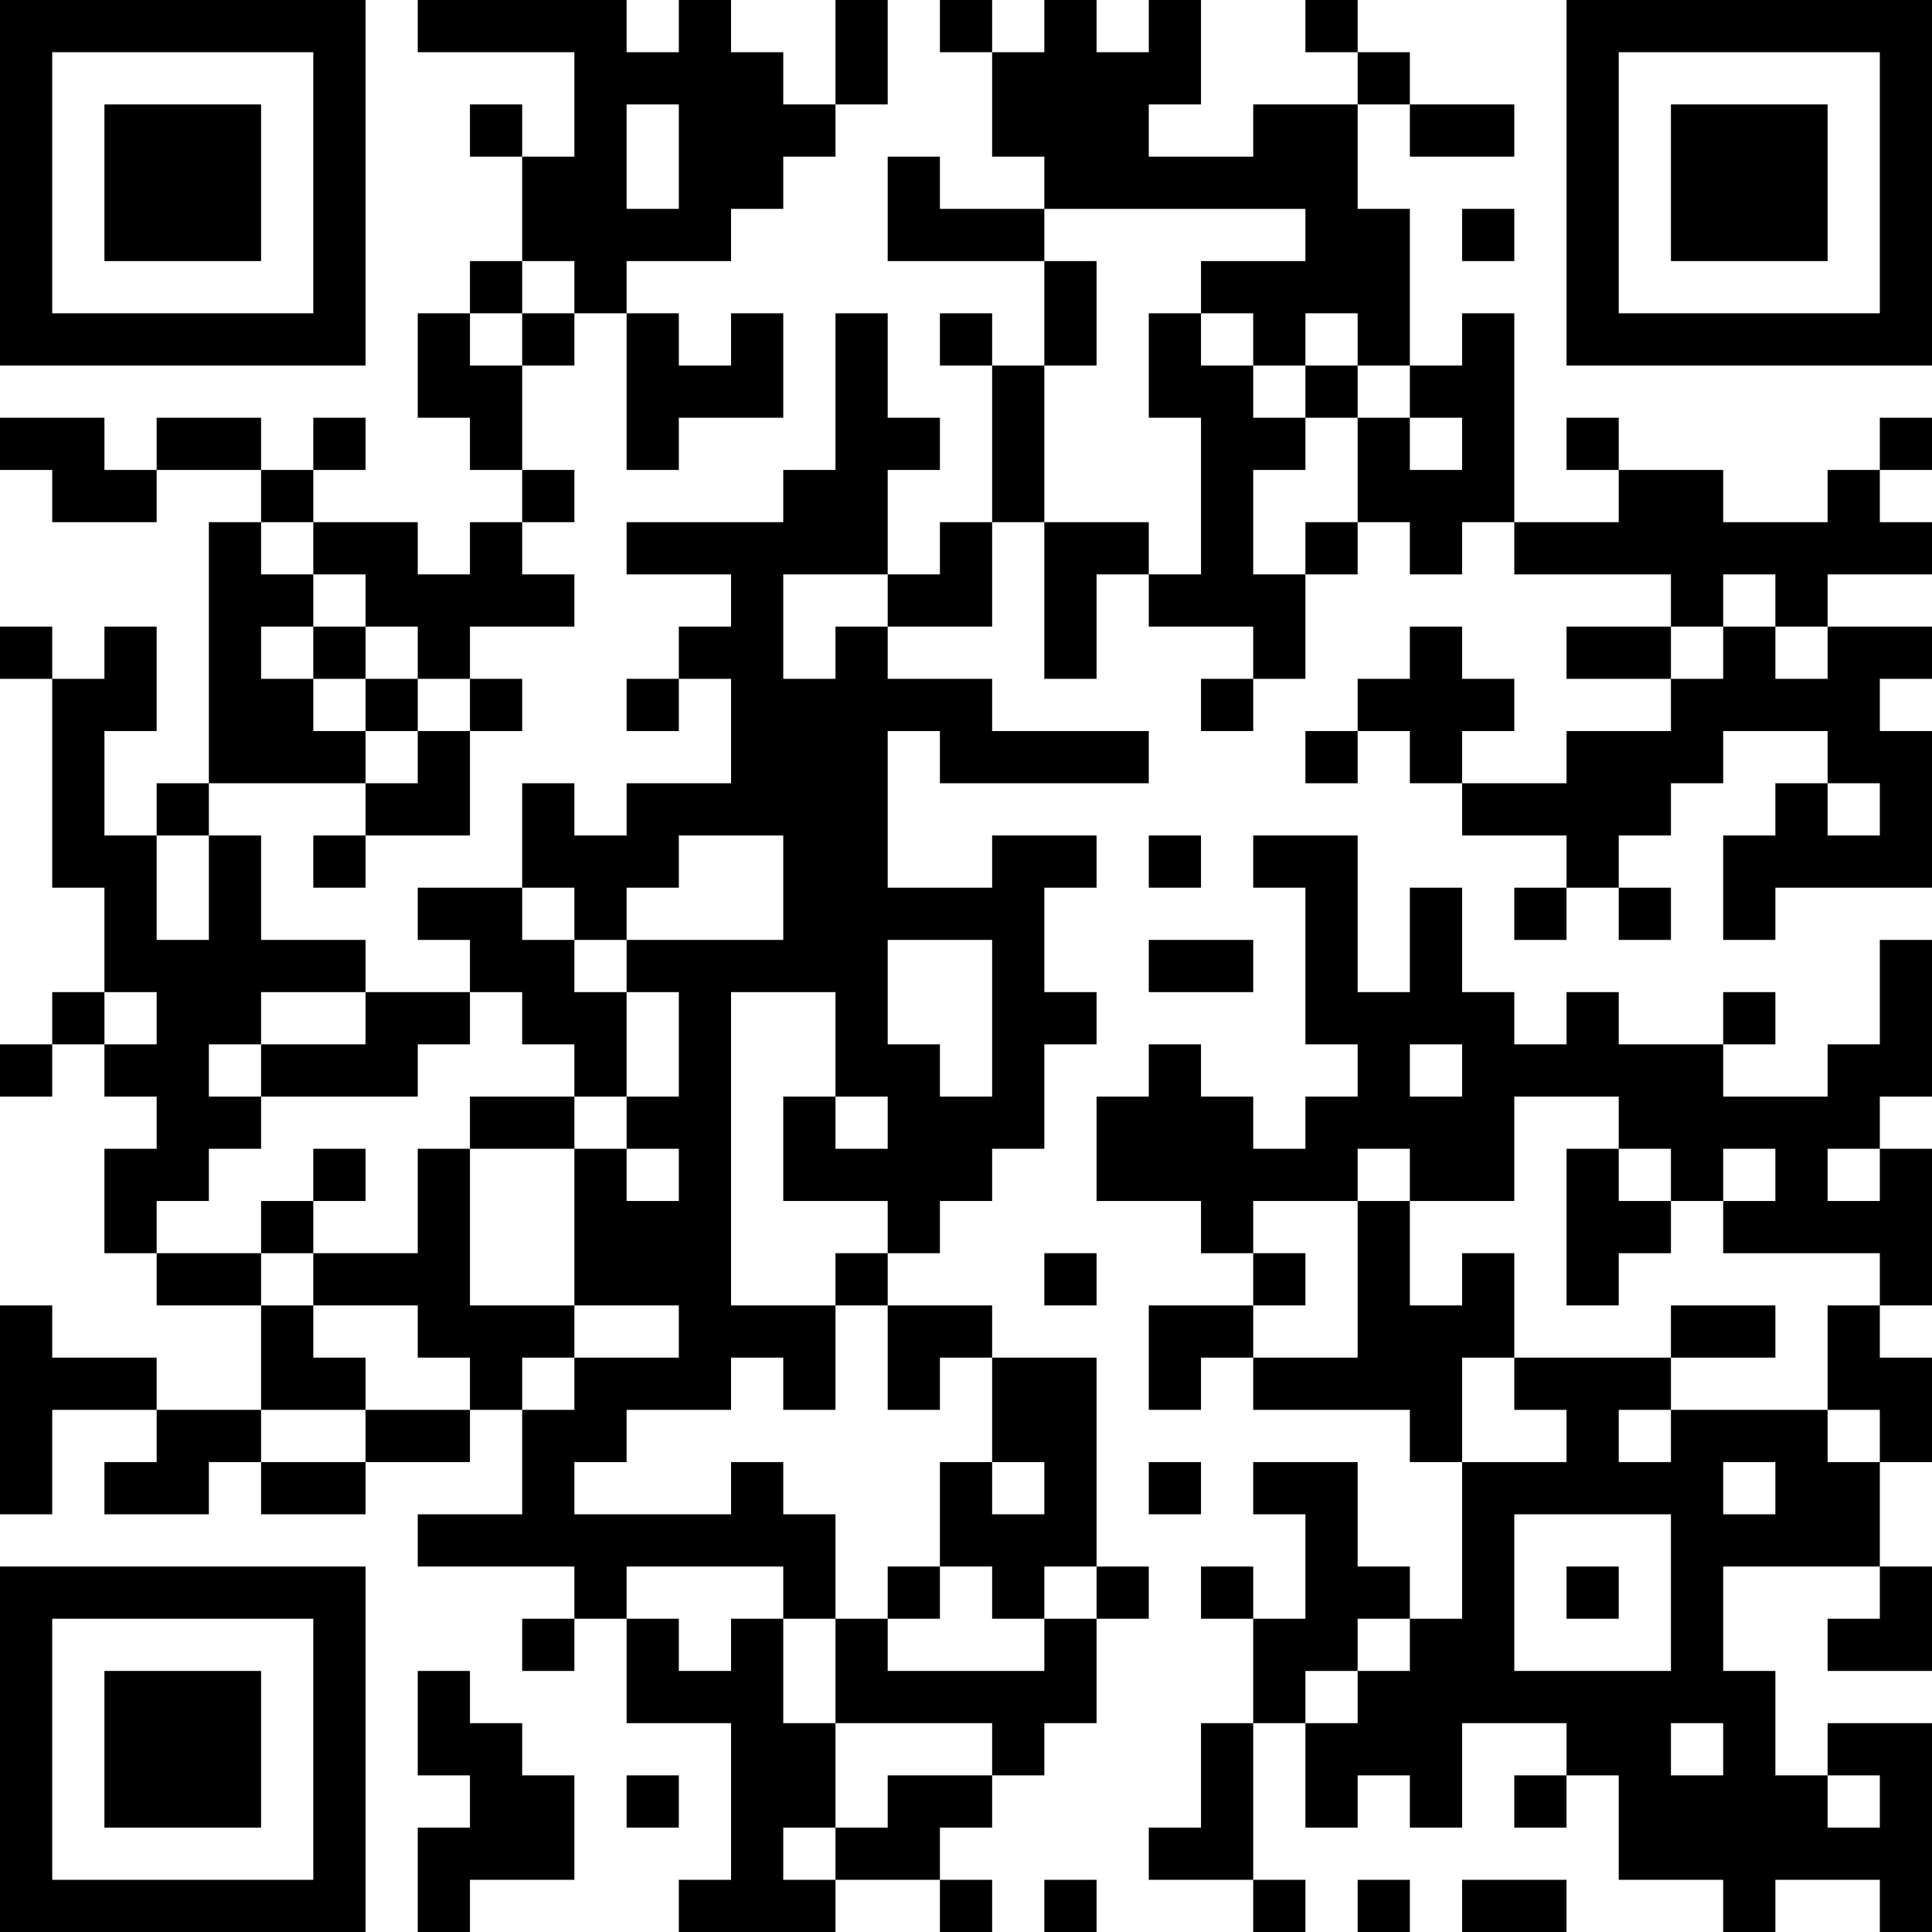 <?xml version="1.0" encoding="UTF-8"?>
<svg xmlns="http://www.w3.org/2000/svg" version="1.1" width="400" height="400" viewBox="0 0 400 400"><rect x="0" y="0" width="400" height="400" fill="#ffffff"/><g transform="scale(10.811)"><g transform="translate(0,0)"><path fill-rule="evenodd" d="M8 0L8 1L11 1L11 3L10 3L10 2L9 2L9 3L10 3L10 5L9 5L9 6L8 6L8 8L9 8L9 9L10 9L10 10L9 10L9 11L8 11L8 10L6 10L6 9L7 9L7 8L6 8L6 9L5 9L5 8L3 8L3 9L2 9L2 8L0 8L0 9L1 9L1 10L3 10L3 9L5 9L5 10L4 10L4 15L3 15L3 16L2 16L2 14L3 14L3 12L2 12L2 13L1 13L1 12L0 12L0 13L1 13L1 17L2 17L2 19L1 19L1 20L0 20L0 21L1 21L1 20L2 20L2 21L3 21L3 22L2 22L2 24L3 24L3 25L5 25L5 27L3 27L3 26L1 26L1 25L0 25L0 29L1 29L1 27L3 27L3 28L2 28L2 29L4 29L4 28L5 28L5 29L7 29L7 28L9 28L9 27L10 27L10 29L8 29L8 30L11 30L11 31L10 31L10 32L11 32L11 31L12 31L12 33L14 33L14 36L13 36L13 37L16 37L16 36L18 36L18 37L19 37L19 36L18 36L18 35L19 35L19 34L20 34L20 33L21 33L21 31L22 31L22 30L21 30L21 26L19 26L19 25L17 25L17 24L18 24L18 23L19 23L19 22L20 22L20 20L21 20L21 19L20 19L20 17L21 17L21 16L19 16L19 17L17 17L17 14L18 14L18 15L22 15L22 14L19 14L19 13L17 13L17 12L19 12L19 10L20 10L20 13L21 13L21 11L22 11L22 12L24 12L24 13L23 13L23 14L24 14L24 13L25 13L25 11L26 11L26 10L27 10L27 11L28 11L28 10L29 10L29 11L32 11L32 12L30 12L30 13L32 13L32 14L30 14L30 15L28 15L28 14L29 14L29 13L28 13L28 12L27 12L27 13L26 13L26 14L25 14L25 15L26 15L26 14L27 14L27 15L28 15L28 16L30 16L30 17L29 17L29 18L30 18L30 17L31 17L31 18L32 18L32 17L31 17L31 16L32 16L32 15L33 15L33 14L35 14L35 15L34 15L34 16L33 16L33 18L34 18L34 17L37 17L37 14L36 14L36 13L37 13L37 12L35 12L35 11L37 11L37 10L36 10L36 9L37 9L37 8L36 8L36 9L35 9L35 10L33 10L33 9L31 9L31 8L30 8L30 9L31 9L31 10L29 10L29 6L28 6L28 7L27 7L27 4L26 4L26 2L27 2L27 3L29 3L29 2L27 2L27 1L26 1L26 0L25 0L25 1L26 1L26 2L24 2L24 3L22 3L22 2L23 2L23 0L22 0L22 1L21 1L21 0L20 0L20 1L19 1L19 0L18 0L18 1L19 1L19 3L20 3L20 4L18 4L18 3L17 3L17 5L20 5L20 7L19 7L19 6L18 6L18 7L19 7L19 10L18 10L18 11L17 11L17 9L18 9L18 8L17 8L17 6L16 6L16 9L15 9L15 10L12 10L12 11L14 11L14 12L13 12L13 13L12 13L12 14L13 14L13 13L14 13L14 15L12 15L12 16L11 16L11 15L10 15L10 17L8 17L8 18L9 18L9 19L7 19L7 18L5 18L5 16L4 16L4 15L7 15L7 16L6 16L6 17L7 17L7 16L9 16L9 14L10 14L10 13L9 13L9 12L11 12L11 11L10 11L10 10L11 10L11 9L10 9L10 7L11 7L11 6L12 6L12 9L13 9L13 8L15 8L15 6L14 6L14 7L13 7L13 6L12 6L12 5L14 5L14 4L15 4L15 3L16 3L16 2L17 2L17 0L16 0L16 2L15 2L15 1L14 1L14 0L13 0L13 1L12 1L12 0ZM12 2L12 4L13 4L13 2ZM20 4L20 5L21 5L21 7L20 7L20 10L22 10L22 11L23 11L23 8L22 8L22 6L23 6L23 7L24 7L24 8L25 8L25 9L24 9L24 11L25 11L25 10L26 10L26 8L27 8L27 9L28 9L28 8L27 8L27 7L26 7L26 6L25 6L25 7L24 7L24 6L23 6L23 5L25 5L25 4ZM28 4L28 5L29 5L29 4ZM10 5L10 6L9 6L9 7L10 7L10 6L11 6L11 5ZM25 7L25 8L26 8L26 7ZM5 10L5 11L6 11L6 12L5 12L5 13L6 13L6 14L7 14L7 15L8 15L8 14L9 14L9 13L8 13L8 12L7 12L7 11L6 11L6 10ZM15 11L15 13L16 13L16 12L17 12L17 11ZM33 11L33 12L32 12L32 13L33 13L33 12L34 12L34 13L35 13L35 12L34 12L34 11ZM6 12L6 13L7 13L7 14L8 14L8 13L7 13L7 12ZM35 15L35 16L36 16L36 15ZM3 16L3 18L4 18L4 16ZM13 16L13 17L12 17L12 18L11 18L11 17L10 17L10 18L11 18L11 19L12 19L12 21L11 21L11 20L10 20L10 19L9 19L9 20L8 20L8 21L5 21L5 20L7 20L7 19L5 19L5 20L4 20L4 21L5 21L5 22L4 22L4 23L3 23L3 24L5 24L5 25L6 25L6 26L7 26L7 27L5 27L5 28L7 28L7 27L9 27L9 26L8 26L8 25L6 25L6 24L8 24L8 22L9 22L9 25L11 25L11 26L10 26L10 27L11 27L11 26L13 26L13 25L11 25L11 22L12 22L12 23L13 23L13 22L12 22L12 21L13 21L13 19L12 19L12 18L15 18L15 16ZM22 16L22 17L23 17L23 16ZM24 16L24 17L25 17L25 20L26 20L26 21L25 21L25 22L24 22L24 21L23 21L23 20L22 20L22 21L21 21L21 23L23 23L23 24L24 24L24 25L22 25L22 27L23 27L23 26L24 26L24 27L27 27L27 28L28 28L28 31L27 31L27 30L26 30L26 28L24 28L24 29L25 29L25 31L24 31L24 30L23 30L23 31L24 31L24 33L23 33L23 35L22 35L22 36L24 36L24 37L25 37L25 36L24 36L24 33L25 33L25 35L26 35L26 34L27 34L27 35L28 35L28 33L30 33L30 34L29 34L29 35L30 35L30 34L31 34L31 36L33 36L33 37L34 37L34 36L36 36L36 37L37 37L37 33L35 33L35 34L34 34L34 32L33 32L33 30L36 30L36 31L35 31L35 32L37 32L37 30L36 30L36 28L37 28L37 26L36 26L36 25L37 25L37 22L36 22L36 21L37 21L37 18L36 18L36 20L35 20L35 21L33 21L33 20L34 20L34 19L33 19L33 20L31 20L31 19L30 19L30 20L29 20L29 19L28 19L28 17L27 17L27 19L26 19L26 16ZM17 18L17 20L18 20L18 21L19 21L19 18ZM22 18L22 19L24 19L24 18ZM2 19L2 20L3 20L3 19ZM14 19L14 25L16 25L16 27L15 27L15 26L14 26L14 27L12 27L12 28L11 28L11 29L14 29L14 28L15 28L15 29L16 29L16 31L15 31L15 30L12 30L12 31L13 31L13 32L14 32L14 31L15 31L15 33L16 33L16 35L15 35L15 36L16 36L16 35L17 35L17 34L19 34L19 33L16 33L16 31L17 31L17 32L20 32L20 31L21 31L21 30L20 30L20 31L19 31L19 30L18 30L18 28L19 28L19 29L20 29L20 28L19 28L19 26L18 26L18 27L17 27L17 25L16 25L16 24L17 24L17 23L15 23L15 21L16 21L16 22L17 22L17 21L16 21L16 19ZM27 20L27 21L28 21L28 20ZM9 21L9 22L11 22L11 21ZM29 21L29 23L27 23L27 22L26 22L26 23L24 23L24 24L25 24L25 25L24 25L24 26L26 26L26 23L27 23L27 25L28 25L28 24L29 24L29 26L28 26L28 28L30 28L30 27L29 27L29 26L32 26L32 27L31 27L31 28L32 28L32 27L35 27L35 28L36 28L36 27L35 27L35 25L36 25L36 24L33 24L33 23L34 23L34 22L33 22L33 23L32 23L32 22L31 22L31 21ZM6 22L6 23L5 23L5 24L6 24L6 23L7 23L7 22ZM30 22L30 25L31 25L31 24L32 24L32 23L31 23L31 22ZM35 22L35 23L36 23L36 22ZM20 24L20 25L21 25L21 24ZM32 25L32 26L34 26L34 25ZM22 28L22 29L23 29L23 28ZM33 28L33 29L34 29L34 28ZM29 29L29 32L32 32L32 29ZM17 30L17 31L18 31L18 30ZM30 30L30 31L31 31L31 30ZM26 31L26 32L25 32L25 33L26 33L26 32L27 32L27 31ZM8 32L8 34L9 34L9 35L8 35L8 37L9 37L9 36L11 36L11 34L10 34L10 33L9 33L9 32ZM32 33L32 34L33 34L33 33ZM12 34L12 35L13 35L13 34ZM35 34L35 35L36 35L36 34ZM20 36L20 37L21 37L21 36ZM26 36L26 37L27 37L27 36ZM28 36L28 37L30 37L30 36ZM0 0L0 7L7 7L7 0ZM1 1L1 6L6 6L6 1ZM2 2L2 5L5 5L5 2ZM30 0L30 7L37 7L37 0ZM31 1L31 6L36 6L36 1ZM32 2L32 5L35 5L35 2ZM0 30L0 37L7 37L7 30ZM1 31L1 36L6 36L6 31ZM2 32L2 35L5 35L5 32Z" fill="#000000"/></g></g></svg>
